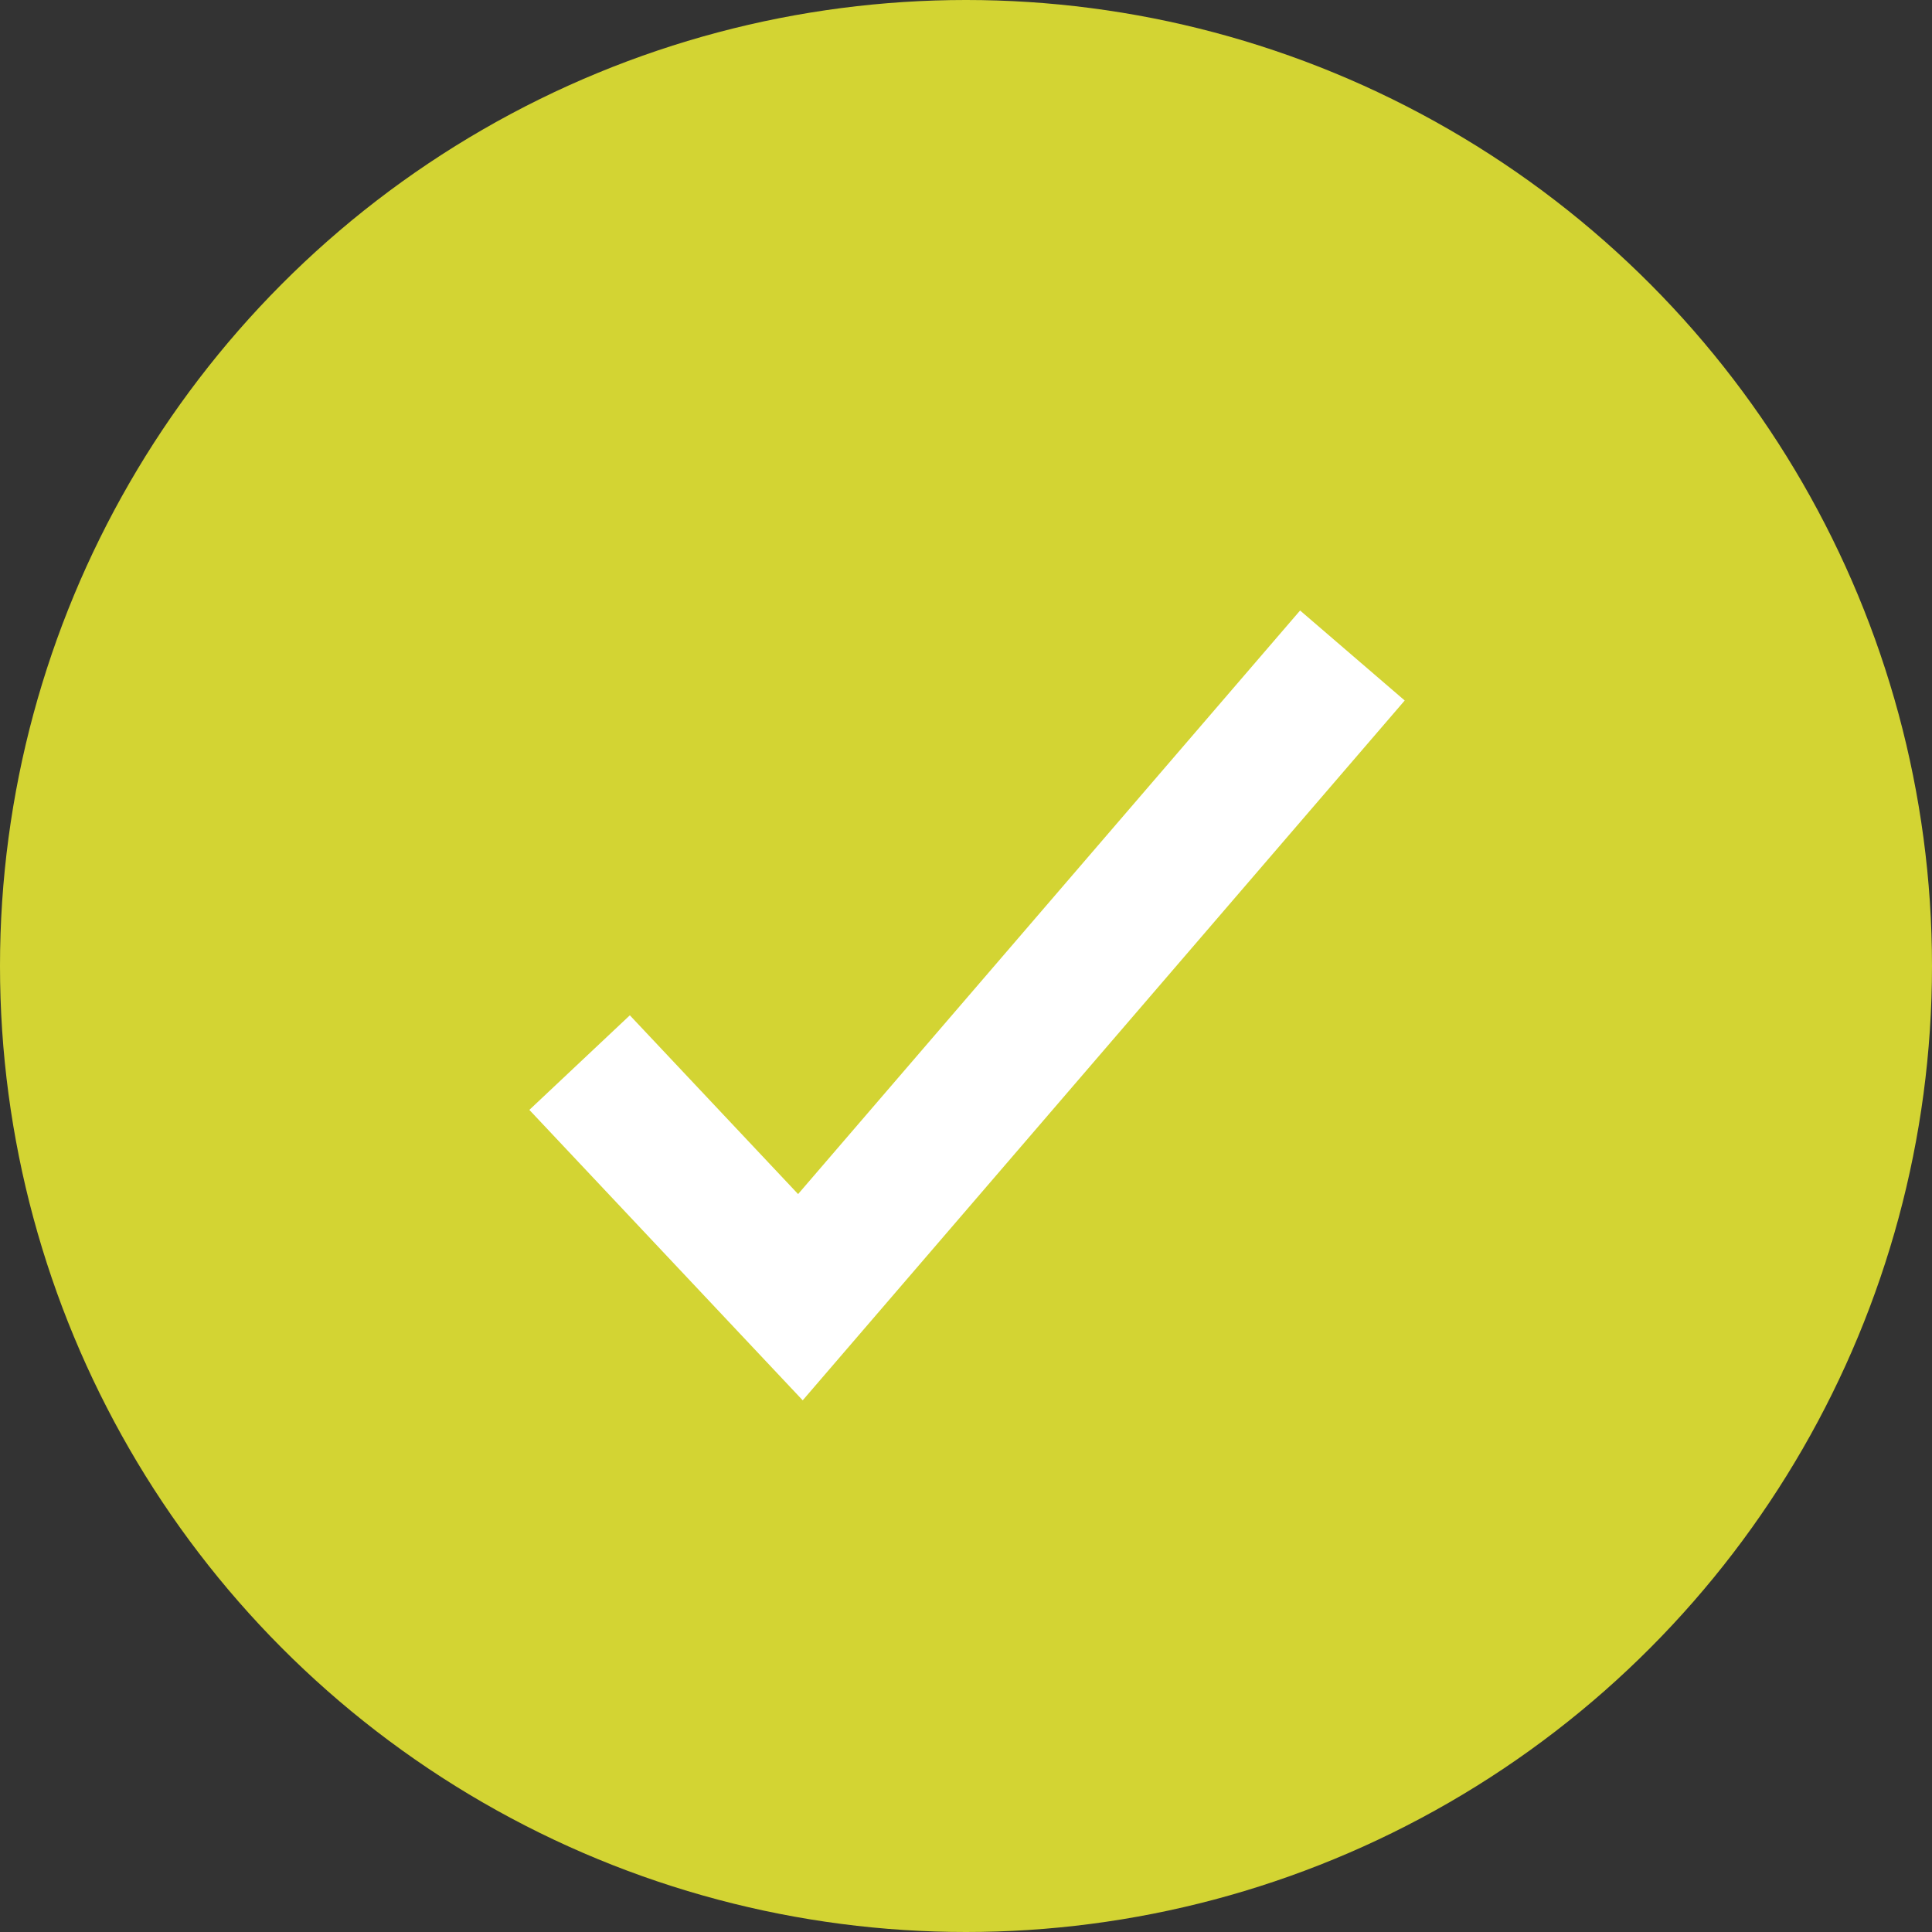 <svg id="Layer_1" data-name="Layer 1" xmlns="http://www.w3.org/2000/svg" width="28" height="28" viewBox="0 0 28 28">
  <rect x="0" y="0" width="28" height="28" fill="#333333" stroke="none"/>
  <circle id="Ellipse_64" data-name="Ellipse 64" cx="14" cy="14" r="14" fill="#d3d433"/>
  <path id="Path_932" data-name="Path 932" d="M8.4,15.4l3.2,3.4,8-9.3" fill="none" stroke="#fff" stroke-width="2"/>
</svg>
